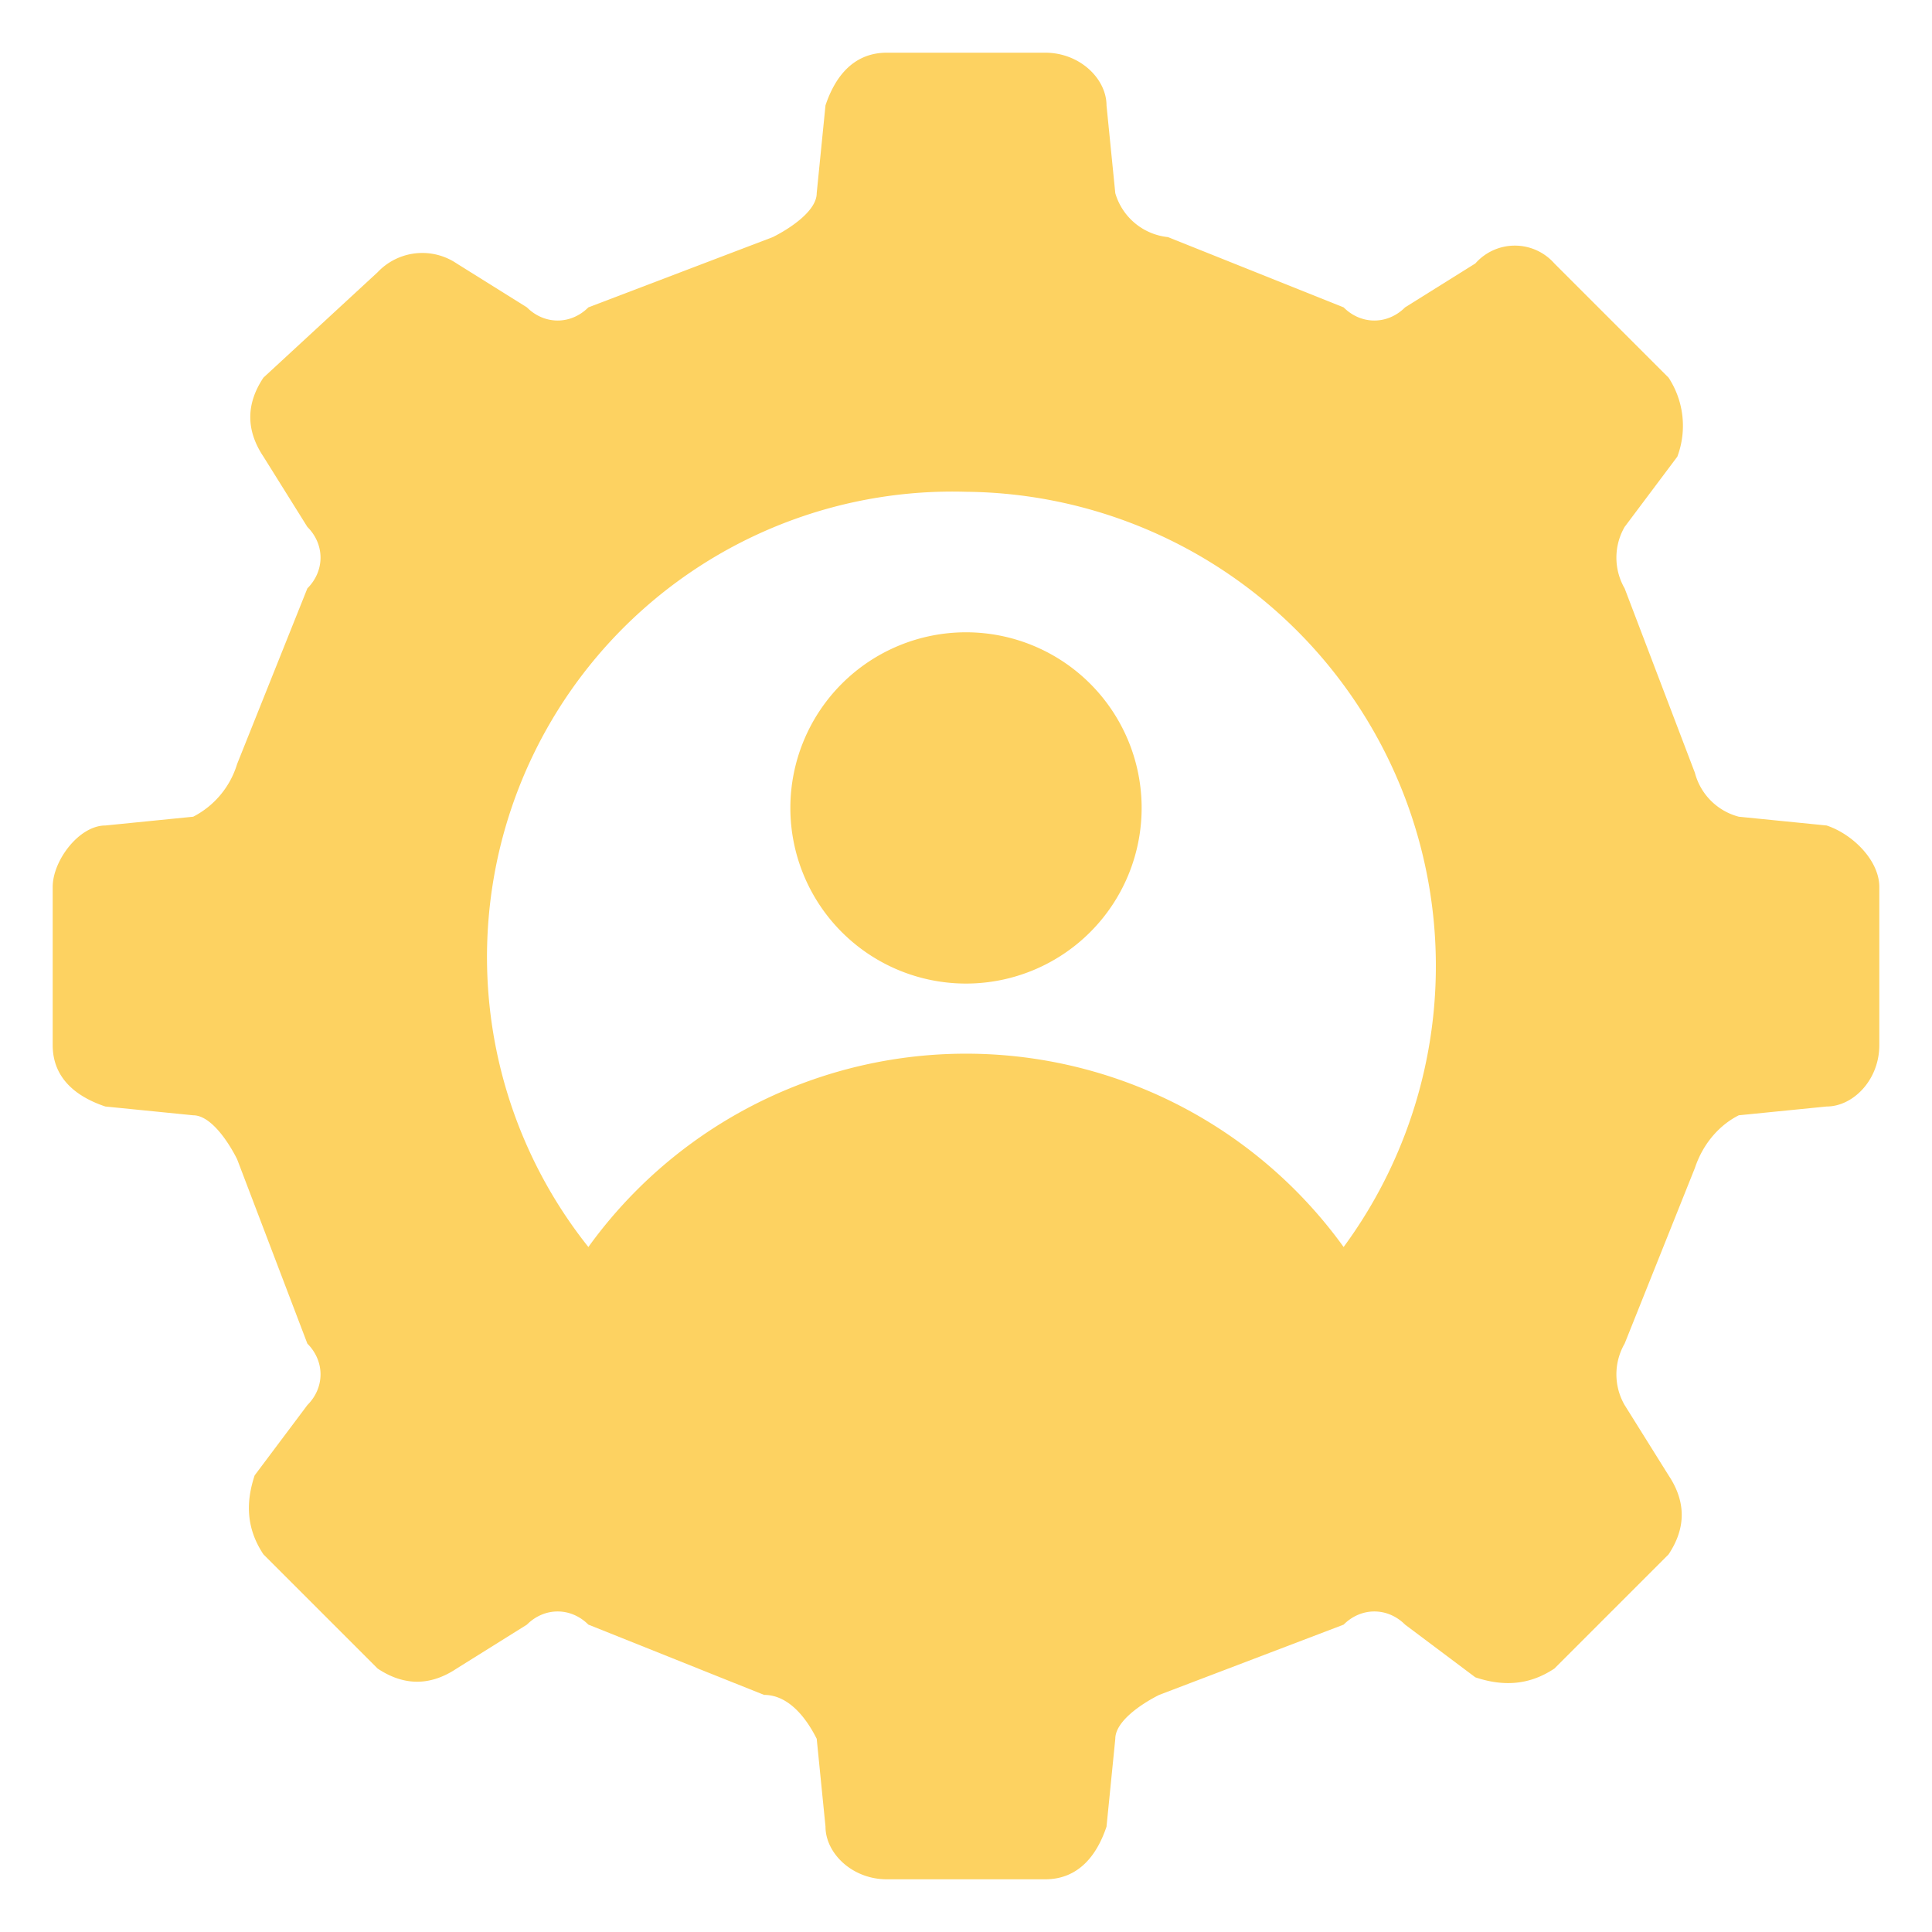<svg width="22" height="22" fill="none" xmlns="http://www.w3.org/2000/svg">
  <path d="m20.8 9.4-1-.1a.7.7 0 0 1-.5-.5l-.8-2.1a.7.7 0 0 1 0-.7l.6-.8a1 1 0 0 0-.1-.9L17.7 3a.6.6 0 0 0-.9 0l-.8.5c-.2.2-.5.2-.7 0l-2-.8a.7.7 0 0 1-.6-.5l-.1-1c0-.3-.3-.6-.7-.6h-1.8c-.4 0-.6.3-.7.6l-.1 1c0 .2-.3.4-.5.5l-2.1.8c-.2.2-.5.2-.7 0L5.2 3a.7.7 0 0 0-.9.1L3 4.3c-.2.3-.2.6 0 .9l.5.8c.2.2.2.5 0 .7l-.8 2a1 1 0 0 1-.5.6l-1 .1c-.3 0-.6.4-.6.7v1.8c0 .4.3.6.6.7l1 .1c.2 0 .4.3.5.5l.8 2.1c.2.2.2.5 0 .7l-.6.8c-.1.3-.1.6.1.9L4.3 19c.3.2.6.2.9 0l.8-.5c.2-.2.5-.2.7 0l2 .8c.3 0 .5.3.6.5l.1 1c0 .3.3.6.7.6h1.8c.4 0 .6-.3.7-.6l.1-1c0-.2.3-.4.5-.5l2.1-.8c.2-.2.5-.2.7 0l.8.6c.3.1.6.1.9-.1l1.3-1.3c.2-.3.2-.6 0-.9l-.5-.8a.7.7 0 0 1 0-.7l.8-2c.1-.3.3-.5.5-.6l1-.1c.3 0 .6-.3.6-.7v-1.8c0-.3-.3-.6-.6-.7Zm-5.5 4.8a5.3 5.3 0 0 0-8.6 0A5.3 5.3 0 0 1 11 5.6a5.4 5.4 0 0 1 4.3 8.6Z" fill="#FDD261"/>
  <path d="M11 7.2a2 2 0 1 0 0 4 2 2 0 0 0 0-4Z" fill="#FDD261"/>
</svg>
